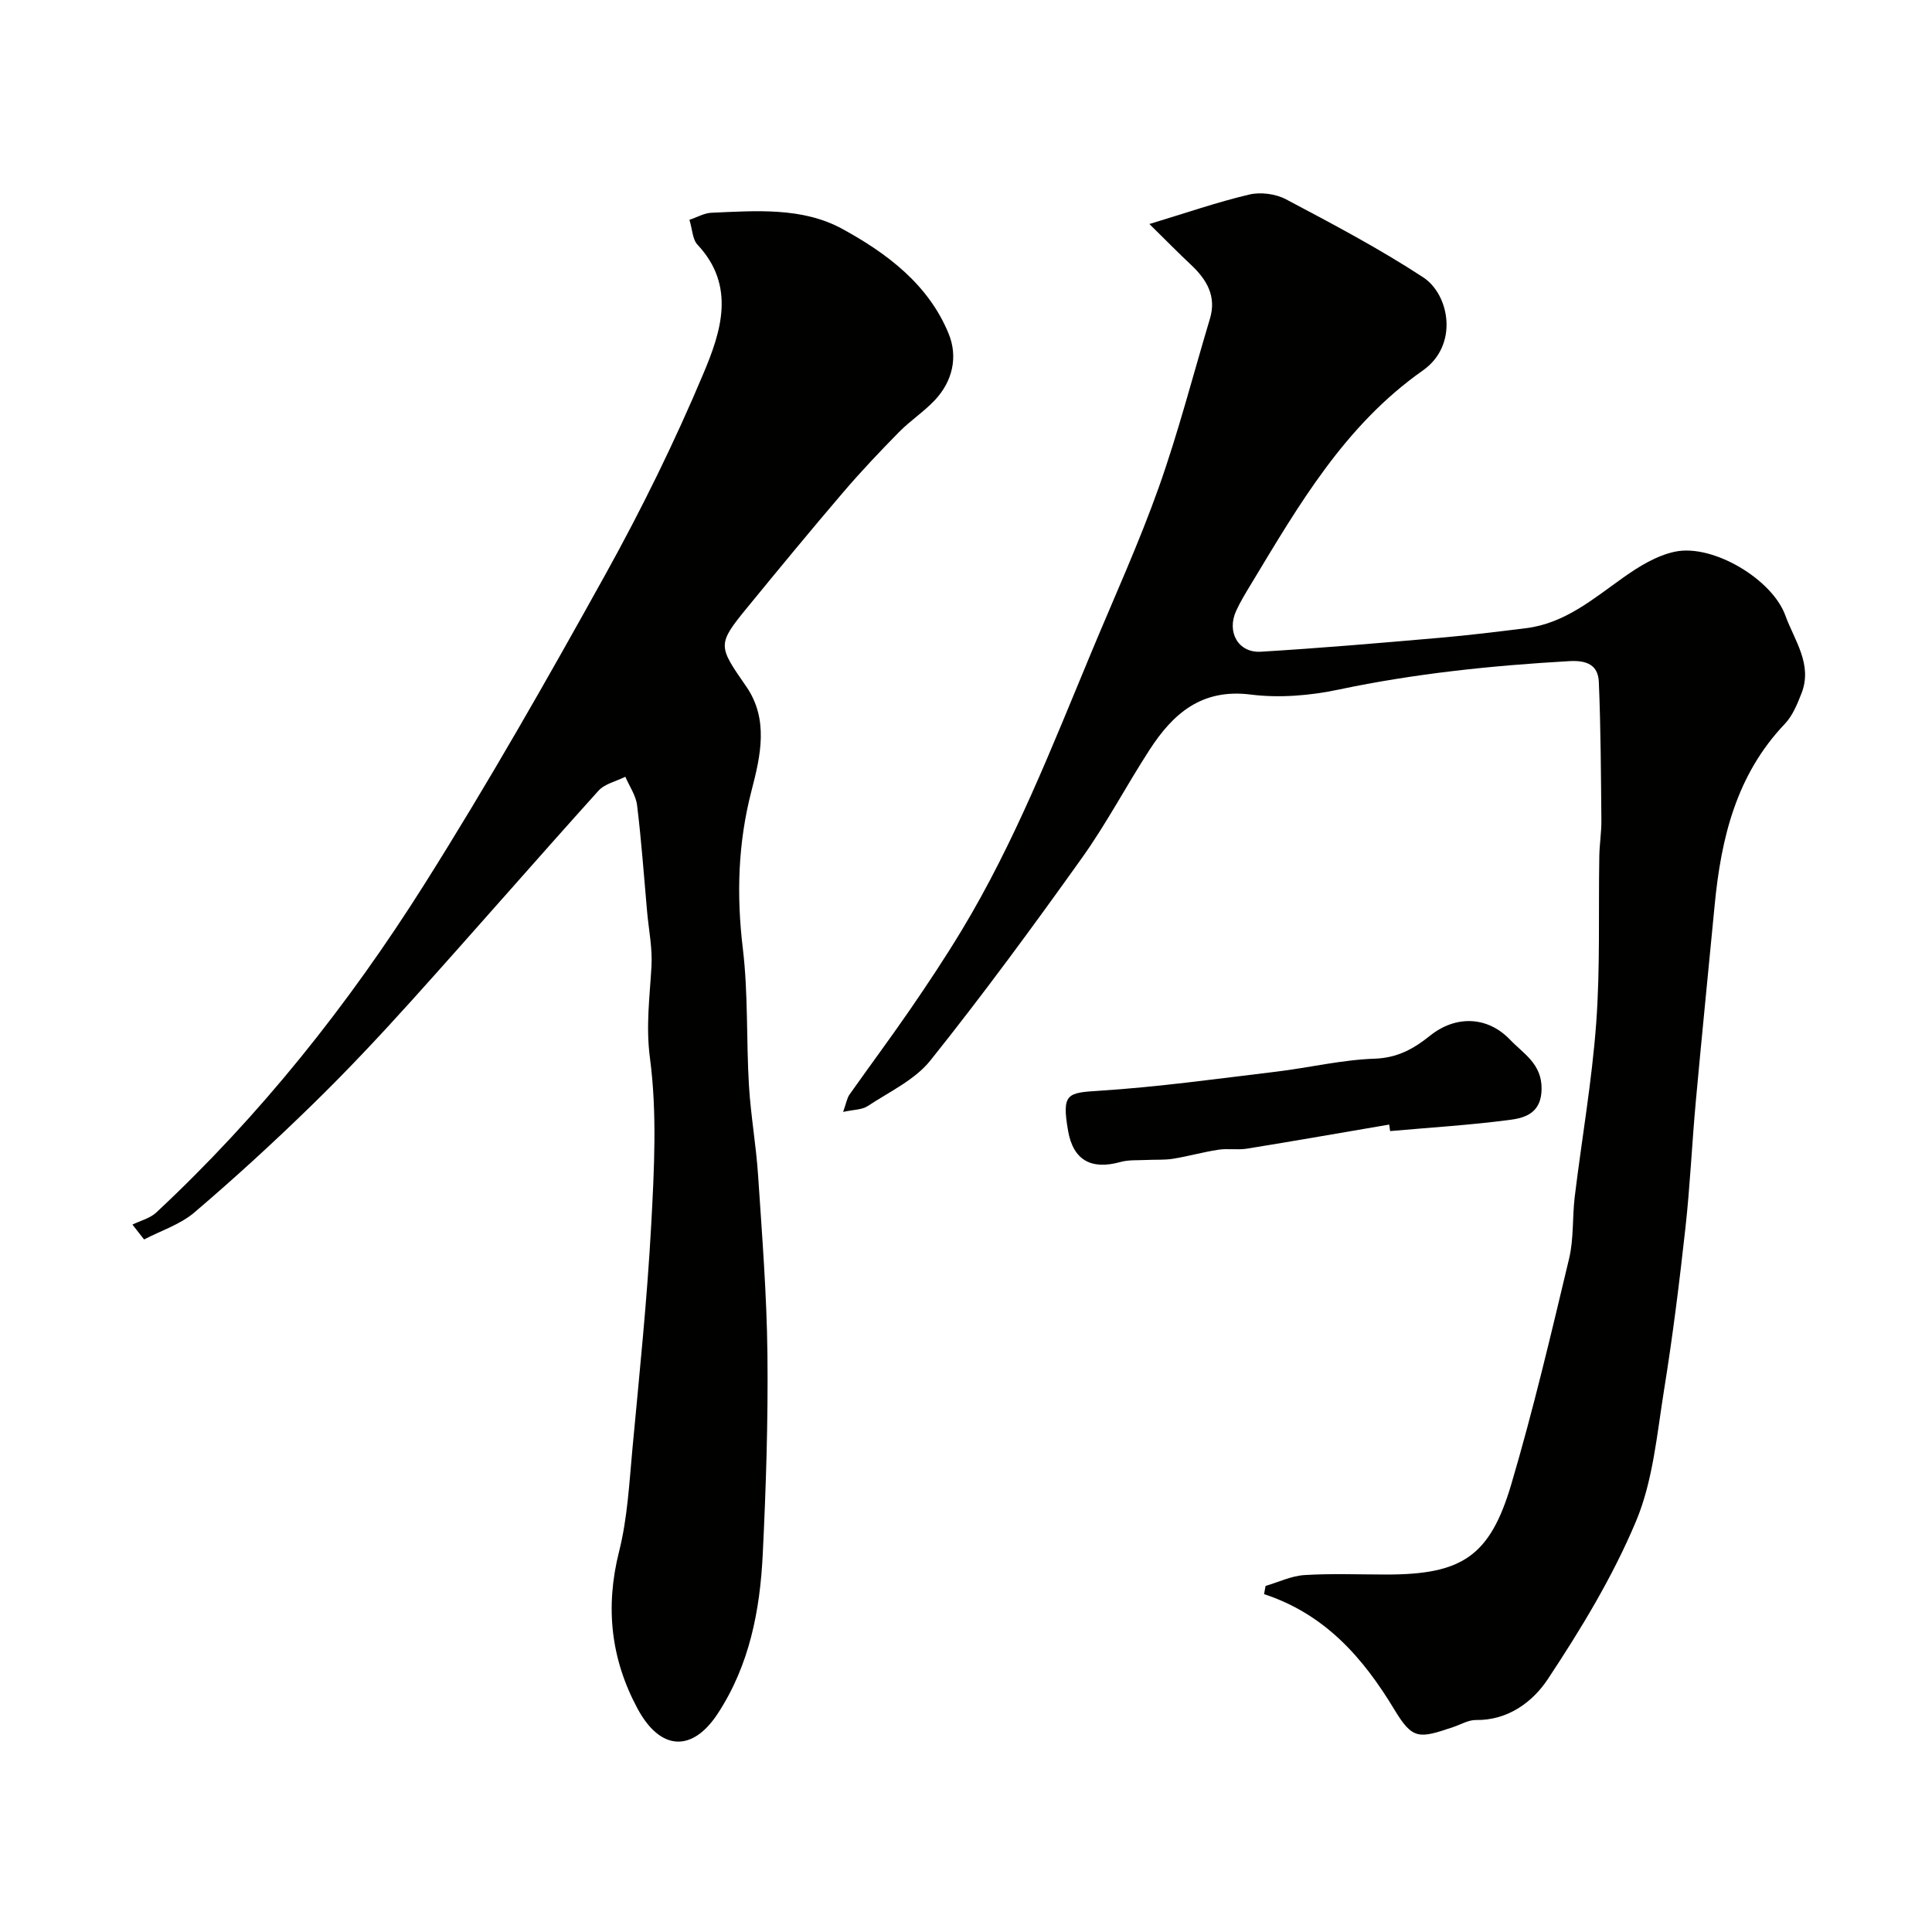 <svg enable-background="new 0 0 400 400" viewBox="0 0 400 400" xmlns="http://www.w3.org/2000/svg"><g fill="#010100"><path d="m262.02 328.35c2.68-.78 5.33-2.08 8.06-2.25 5.64-.35 11.33-.11 16.99-.11 15.56 0 21.4-3.72 25.82-18.67 4.56-15.42 8.24-31.11 11.98-46.76.98-4.11.65-8.53 1.16-12.77 1.46-12.01 3.57-23.97 4.45-36.02.84-11.46.44-23.02.64-34.53.04-2.46.45-4.91.43-7.37-.09-9.56-.13-19.13-.53-28.68-.15-3.46-2.4-4.52-6.11-4.31-16.06.92-31.97 2.56-47.75 5.89-5.91 1.25-12.27 1.78-18.22 1.03-10.17-1.28-16.09 3.95-20.95 11.46-4.79 7.39-8.9 15.25-14.01 22.4-10.13 14.19-20.46 28.27-31.34 41.88-3.23 4.05-8.52 6.5-13.01 9.47-1.17.77-2.89.72-5.07 1.2.66-1.84.8-2.85 1.32-3.59 4.13-5.86 8.42-11.61 12.48-17.51 3.69-5.37 7.3-10.8 10.67-16.37 11.11-18.37 18.86-38.33 27.08-58.06 4.7-11.27 9.77-22.42 13.85-33.91 4.04-11.4 7.06-23.17 10.54-34.77 1.4-4.66-.64-8.09-3.9-11.16-2.64-2.47-5.17-5.06-8.63-8.46 7.48-2.26 13.99-4.52 20.67-6.1 2.37-.56 5.49-.15 7.64 1 9.62 5.09 19.29 10.19 28.38 16.14 5.46 3.58 7.38 14.04-.06 19.27-16.2 11.39-25.71 27.88-35.57 44.22-1.09 1.81-2.21 3.62-3.09 5.54-2.02 4.4.42 8.76 5.11 8.48 12.31-.74 24.61-1.8 36.9-2.87 6.03-.52 12.05-1.26 18.06-2.01 7.98-1.01 13.83-6.05 20.08-10.48 3.25-2.31 6.95-4.58 10.75-5.36 7.79-1.61 20.07 5.69 22.8 13.22 1.87 5.17 5.7 10.13 3.33 16.15-.87 2.21-1.84 4.61-3.43 6.28-10.06 10.55-13.21 23.68-14.54 37.56-1.3 13.57-2.67 27.13-3.91 40.71-.79 8.69-1.18 17.42-2.14 26.09-1.24 11.22-2.63 22.45-4.43 33.59-1.47 9.15-2.28 18.76-5.8 27.15-4.81 11.46-11.38 22.3-18.27 32.7-3.09 4.66-8.2 8.55-14.88 8.45-1.54-.02-3.1.92-4.64 1.44-7.17 2.43-8.45 2.68-12.24-3.6-6.53-10.82-14.41-19.77-26.98-23.9.1-.57.21-1.14.31-1.7z"/><path d="m27.42 253.54c1.66-.82 3.64-1.29 4.93-2.5 21.54-20.09 39.77-43.01 55.43-67.82 13.22-20.95 25.49-42.52 37.51-64.19 7.5-13.52 14.36-27.47 20.35-41.71 3.6-8.56 6.81-18.11-1.26-26.69-.99-1.06-1.01-3.03-1.64-5.12 1.61-.54 3.06-1.39 4.53-1.46 9.23-.4 18.83-1.19 27.12 3.34 9.22 5.04 17.85 11.49 22.03 21.73 1.95 4.79.8 9.84-2.9 13.76-2.25 2.38-5.07 4.22-7.37 6.56-3.99 4.05-7.91 8.19-11.6 12.51-6.72 7.86-13.3 15.85-19.85 23.85-6.28 7.67-6.03 7.91-.2 16.33 4.69 6.78 2.98 14.33 1.1 21.55-2.82 10.84-3.14 21.63-1.8 32.75 1.12 9.34.7 18.86 1.26 28.28.37 6.21 1.48 12.37 1.89 18.58.82 12.35 1.8 24.72 1.94 37.09.15 13.79-.3 27.6-.97 41.38-.56 11.64-2.75 23-9.31 33.01-5.28 8.07-11.89 7.74-16.61-1.01-5.53-10.27-6.73-21.01-3.83-32.52 1.75-6.93 2.11-14.24 2.78-21.41 1.44-15.42 3.04-30.85 3.88-46.31.62-11.46 1.23-23.13-.26-34.43-.88-6.62-.05-12.67.31-19.01.22-3.73-.56-7.52-.9-11.29-.66-7.36-1.18-14.75-2.08-22.08-.25-2.03-1.59-3.93-2.43-5.89-1.88.94-4.26 1.45-5.57 2.9-13 14.42-25.73 29.07-38.73 43.5-6.66 7.39-13.49 14.65-20.61 21.59-7.85 7.66-15.96 15.09-24.31 22.21-2.93 2.5-6.92 3.77-10.42 5.6-.8-1.02-1.6-2.05-2.41-3.08z"/><path d="m287.62 232.83c-9.8 1.67-19.59 3.39-29.41 4.98-1.95.32-4.01-.07-5.97.23-3.15.48-6.23 1.36-9.38 1.87-1.81.29-3.7.15-5.54.25-1.79.09-3.66-.05-5.35.42-5.97 1.66-9.77-.3-10.84-6.48-1.34-7.76-.13-7.85 6.45-8.27 12.25-.78 24.44-2.49 36.64-3.95 6.81-.82 13.56-2.46 20.37-2.69 4.72-.16 8.11-2.05 11.47-4.75 5.3-4.26 11.89-4.09 16.58.82 2.76 2.89 6.57 4.97 6.53 10.15-.03 4.91-3.22 6.01-6.51 6.44-8.24 1.09-16.56 1.59-24.85 2.33-.06-.45-.13-.9-.19-1.35z"/></g></svg>